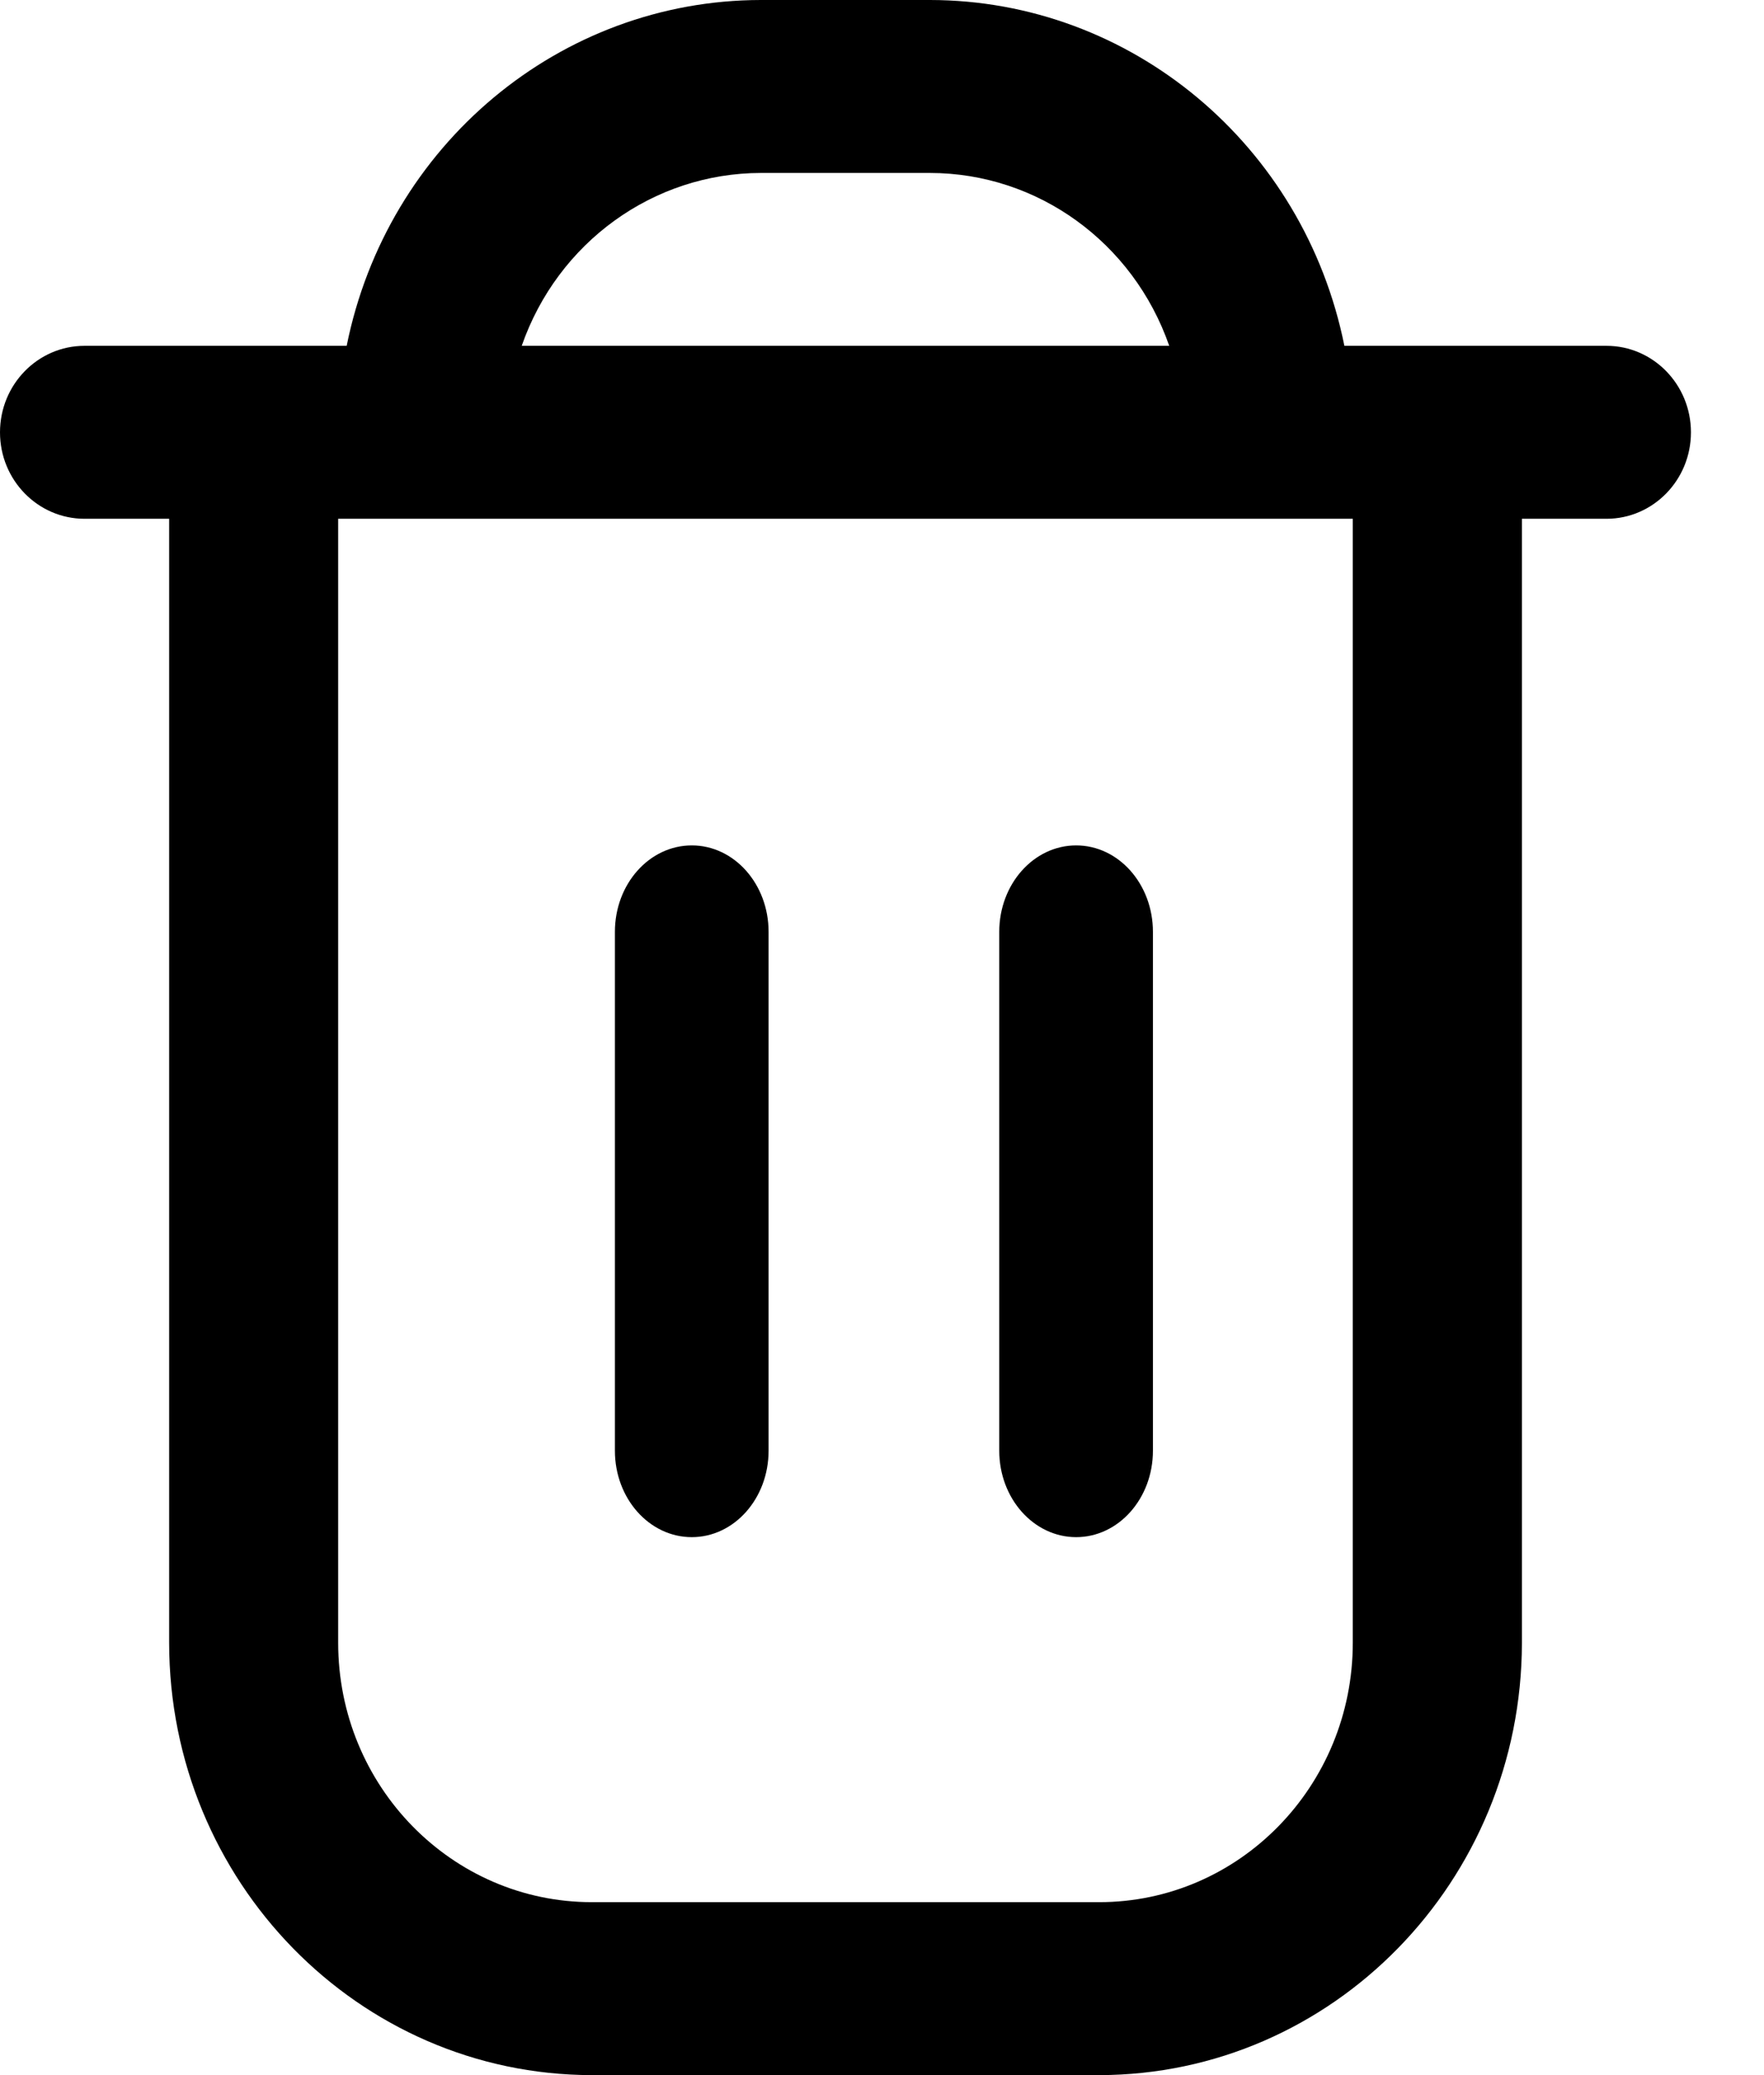 <svg width="17" height="20" viewBox="0 0 17 20" fill="none" xmlns="http://www.w3.org/2000/svg">
<path fill-rule="evenodd" clip-rule="evenodd" d="M15.482 3.333H12.956C12.566 1.395 10.898 0.002 8.963 0H7.333C5.398 0.002 3.731 1.395 3.341 3.333H0.815C0.365 3.333 0 3.706 0 4.167C0 4.627 0.365 5 0.815 5H1.63V15.833C1.632 18.133 3.455 19.997 5.704 20H10.593C12.841 19.997 14.664 18.133 14.667 15.833V5H15.482C15.931 5 16.296 4.627 16.296 4.167C16.296 3.706 15.931 3.333 15.482 3.333ZM7.333 1.667H8.963C9.999 1.668 10.921 2.335 11.268 3.333H5.028C5.375 2.335 6.298 1.668 7.333 1.667ZM10.593 18.333C11.943 18.333 13.037 17.214 13.037 15.833V5H3.259V15.833C3.259 17.214 4.354 18.333 5.704 18.333H10.593Z" fill="black"/>
<path d="M6.667 14.815C7.076 14.815 7.407 14.442 7.407 13.982V8.981C7.407 8.521 7.076 8.148 6.667 8.148C6.257 8.148 5.926 8.521 5.926 8.981V13.982C5.926 14.442 6.257 14.815 6.667 14.815Z" fill="black"/>
<path d="M10.371 14.815C10.78 14.815 11.111 14.442 11.111 13.982V8.981C11.111 8.521 10.78 8.148 10.371 8.148C9.962 8.148 9.63 8.521 9.63 8.981V13.982C9.63 14.442 9.962 14.815 10.371 14.815Z" fill="black"/>
</svg>
